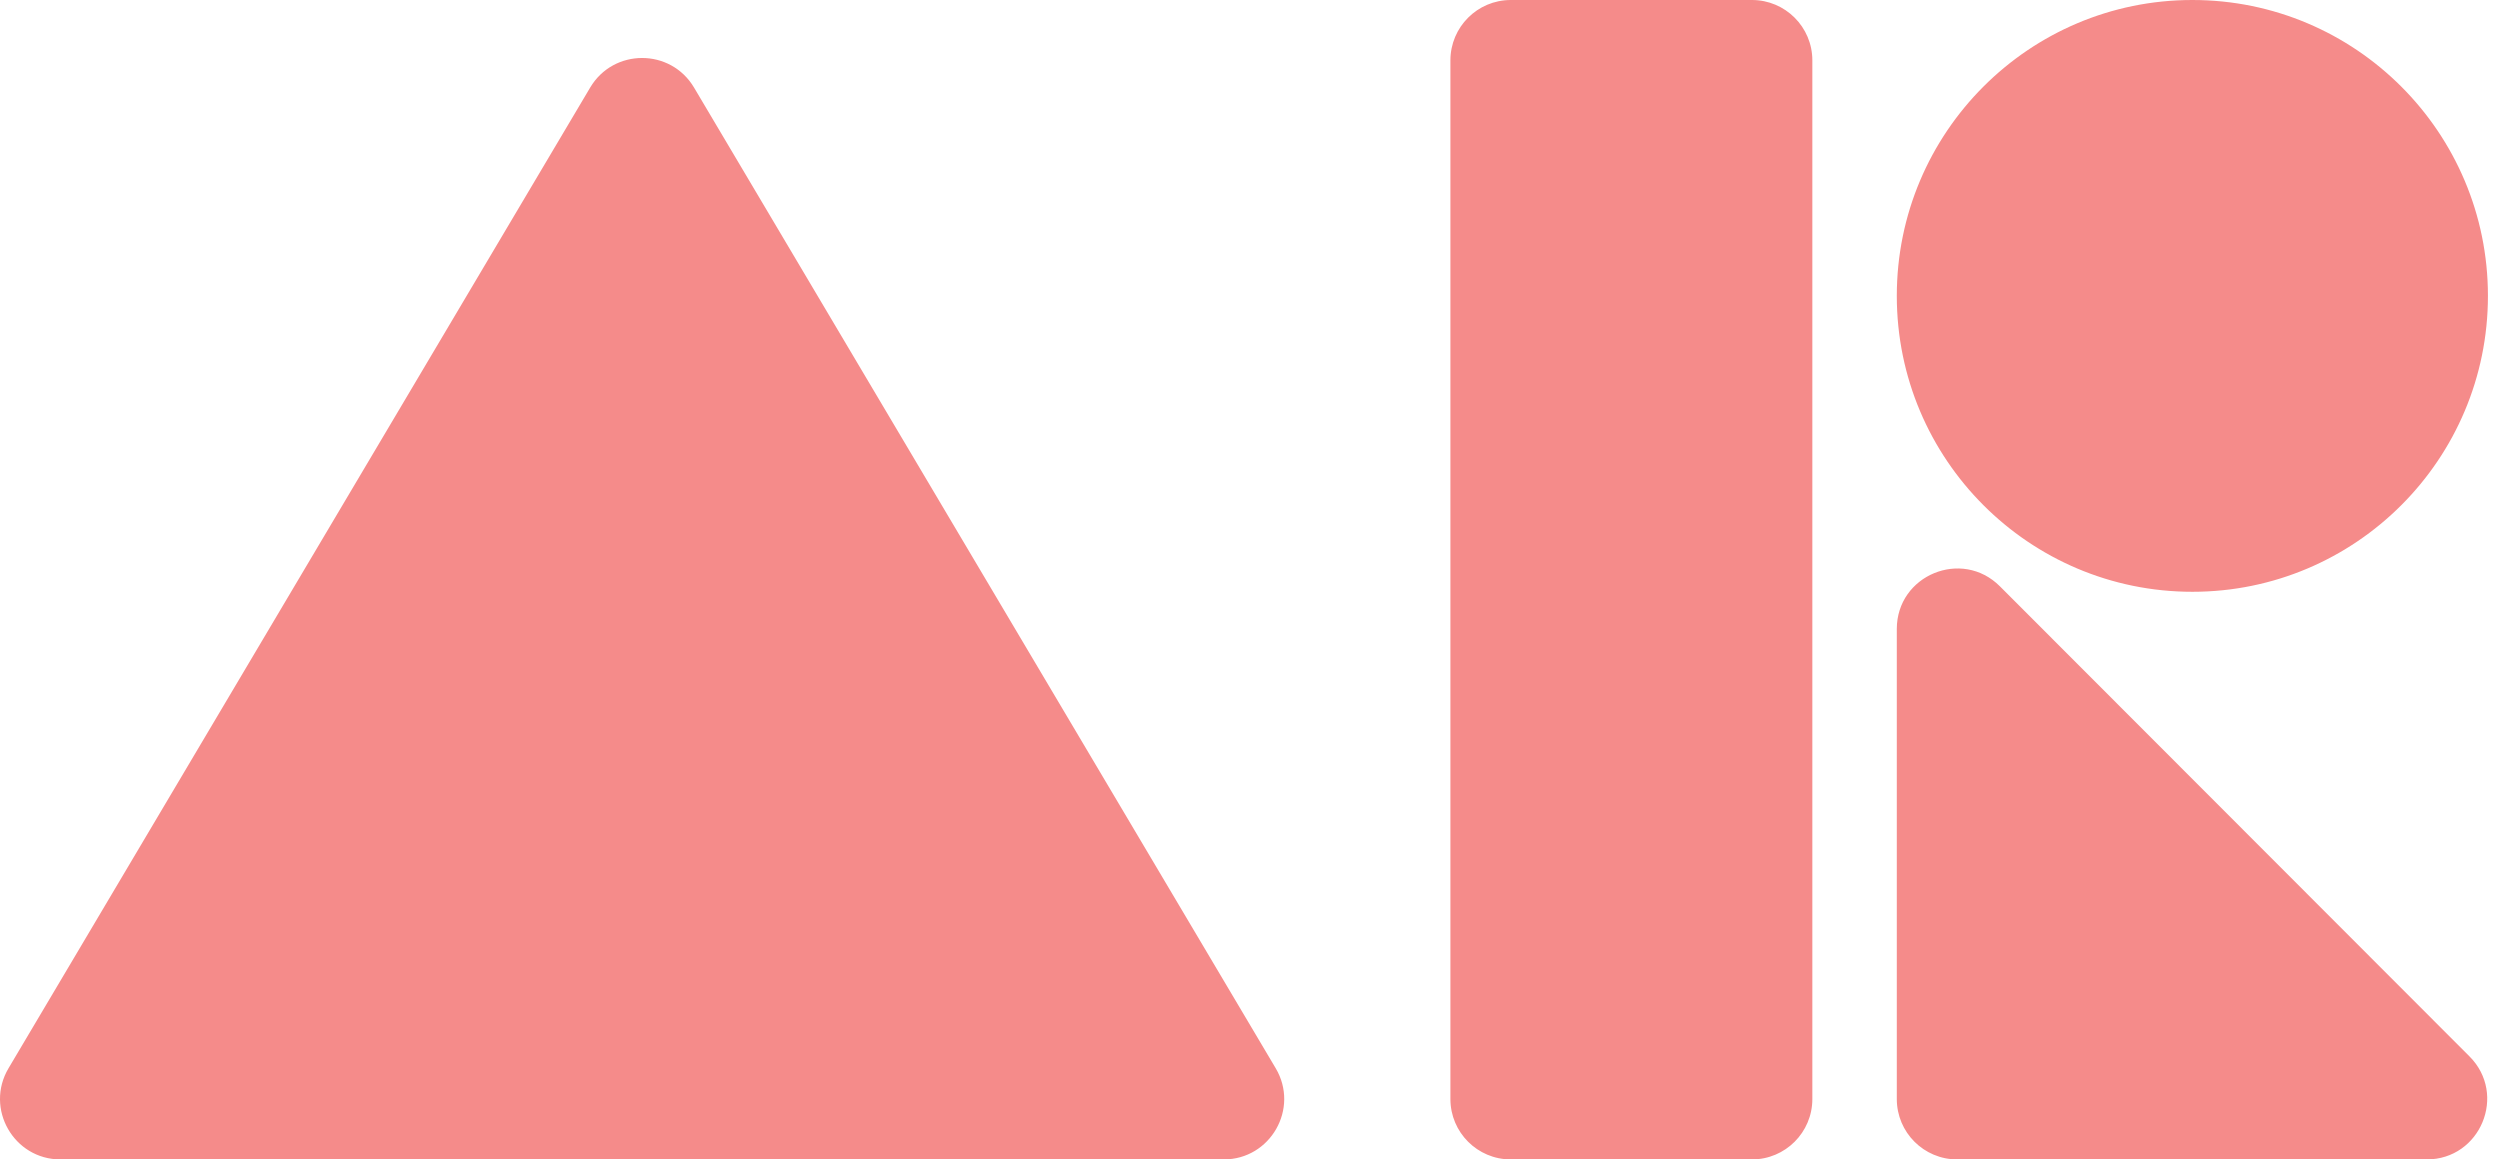 <svg width="207" height="96" viewBox="0 0 207 96" fill="none" xmlns="http://www.w3.org/2000/svg">
<path fill-rule="evenodd" clip-rule="evenodd" d="M125.094 0C122.333 0 120.094 2.239 120.094 5V91C120.094 93.761 122.333 96 125.094 96H145.062C147.823 96 150.062 93.761 150.062 91V5C150.062 2.239 147.823 0 145.062 0H125.094ZM48.866 7.251L0.707 88.449C-1.27 91.782 1.133 96 5.008 96H101.326C105.201 96 107.604 91.782 105.627 88.449L57.467 7.251C55.53 3.985 50.803 3.985 48.866 7.251ZM206.001 24.5C206.001 38.031 195.044 49 181.528 49C168.012 49 157.055 38.031 157.055 24.5C157.055 10.969 168.012 0 181.528 0C195.044 0 206.001 10.969 206.001 24.5ZM157.055 52.08V91C157.055 93.761 159.293 96 162.055 96H200.932C205.385 96 207.617 90.617 204.47 87.466L165.592 48.547C162.443 45.394 157.055 47.624 157.055 52.08Z" fill="#F58B8A"/>
</svg>
